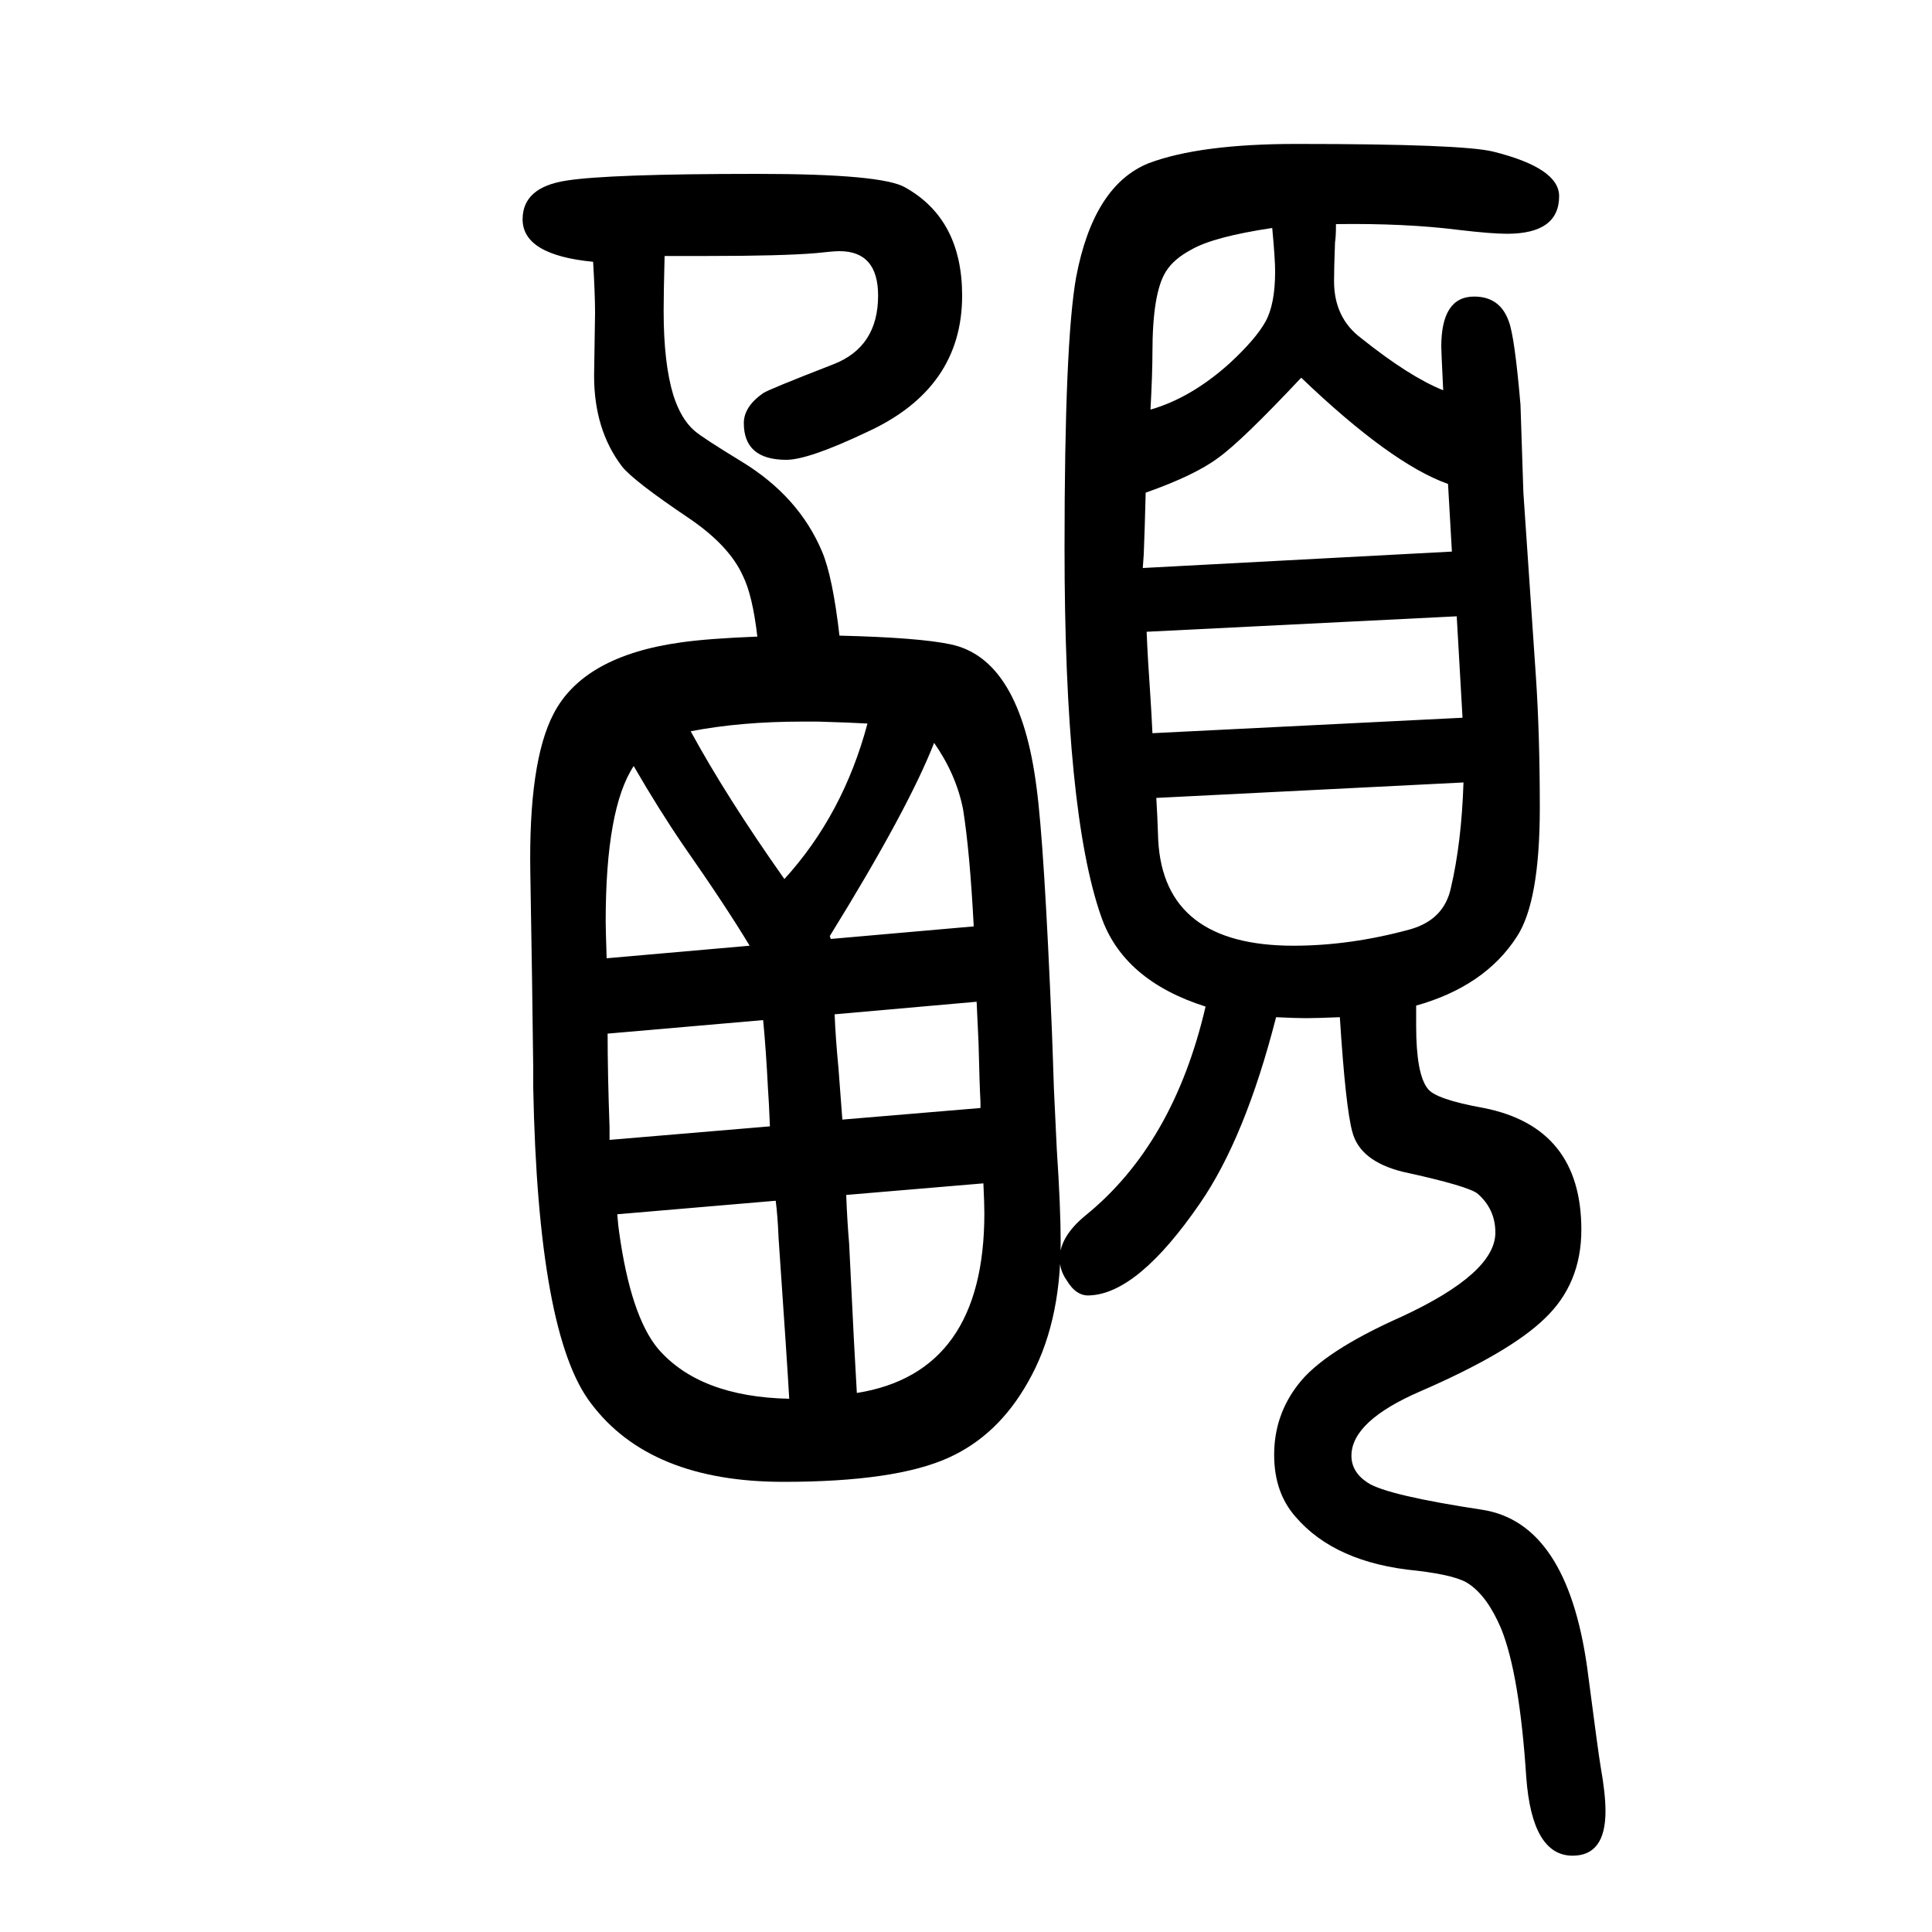 <svg xmlns="http://www.w3.org/2000/svg" xmlns:xlink="http://www.w3.org/1999/xlink" height="100" width="100" version="1.1"><path d="M1091 523q1 -22 3 -63q4 -60 4 -96q0 -86 -34 -145q-31 -55 -82 -78q-55 -25 -171 -25q-138 0 -199 81q-55 71 -60 327v20q-1 87 -3 202t24 165q31 60 132 74q28 4 79 6q-5 43 -15 63q-14 31 -55 59q-58 39 -70 54q-29 38 -29 94l1 65q0 19 -2 53q-73 7 -73 44
q0 33 45 40q44 7 198 7q129 0 153 -14q59 -33 59 -112q0 -96 -98 -141q-61 -29 -84 -29q-44 0 -44 38q0 17 20 31q6 4 73 30q46 18 46 71q0 46 -40 46q-6 0 -24 -2q-35 -3 -114 -3h-43q-1 -38 -1 -57q0 -54 10 -87q8 -25 22 -37q8 -7 49 -32q59 -36 83 -93q11 -26 18 -87
q82 -2 115 -9q72 -15 89 -148q8 -59 16 -254l1 -28zM1321 597q-32 -125 -79 -193q-64 -93 -114 -95q-14 -1 -24 16q-7 10 -7 22q0 23 27 45q91 74 124 216q-85 27 -108 93q-38 108 -38 382q0 213 12 280q18 95 75 118q53 20 153 20q172 0 204 -8q68 -17 68 -46
q0 -39 -54 -39q-16 0 -50 4q-55 7 -127 6q0 -13 -1 -19q-1 -27 -1 -40q0 -38 28 -59q50 -40 85 -54q-2 41 -2 45q0 52 34 52q27 0 36 -26q6 -16 12 -86l3 -91l13 -191q4 -60 4 -135q0 -98 -24 -134q-33 -51 -104 -71v-21q0 -50 12 -65q8 -11 58 -20q101 -20 101 -126
q0 -56 -38 -92q-36 -35 -128 -75q-72 -31 -72 -67q0 -17 17 -28q20 -13 119 -28q87 -14 108 -163q12 -92 14 -103q5 -28 5 -46q0 -46 -34 -46q-42 0 -48 81q-7 107 -26 154q-14 33 -33 46q-12 9 -54 14q-85 8 -126 56q-22 25 -22 64q0 41 25 73q26 34 107 70q97 45 97 87
q0 24 -18 40q-9 8 -78 23q-44 11 -52 41q-7 25 -13 119q-24 -1 -35 -1t-31 1zM864 600q1 -25 4 -56l4 -53l143 12v6q-1 18 -2 61l-2 43zM790 594l-161 -14q0 -41 2 -97v-13l166 14q-1 26 -2 39q-2 40 -5 71zM656 857q-29 -44 -29 -161q0 -7 1 -38l148 13q-24 40 -68 103
q-26 38 -52 83zM715 893q37 -68 97 -153q61 67 86 161q-17 1 -51 2h-17q-63 0 -115 -10zM967 881q-27 -69 -108 -200l1 -3l148 13q-4 77 -11 121q-7 36 -30 69zM803 407l-164 -14q1 -13 2 -19q12 -86 40 -120q43 -50 136 -52q-2 36 -11 166q-1 24 -3 39zM876 413
q1 -27 3 -50l5 -101q2 -38 3 -54q132 21 132 186q0 10 -1 31zM1514 907l-6 105l-321 -16q1 -26 4 -69q1 -15 2 -36zM1503 1079l-4 70q-59 21 -152 110q-62 -66 -86 -83q-24 -18 -75 -36l-1 -36l-1 -28l-1 -14zM1317 1414q-60 -9 -83 -22q-19 -10 -27 -23q-14 -22 -14 -84
q0 -21 -2 -59q42 12 82 48q27 25 37 43t10 52q0 13 -3 45zM1197 824q1 -15 2 -44q6 -109 140 -109q59 0 121 17q35 10 42 43q11 47 13 109z" style="" transform="scale(0.05 -0.05) translate(0 -1650)"/></svg>